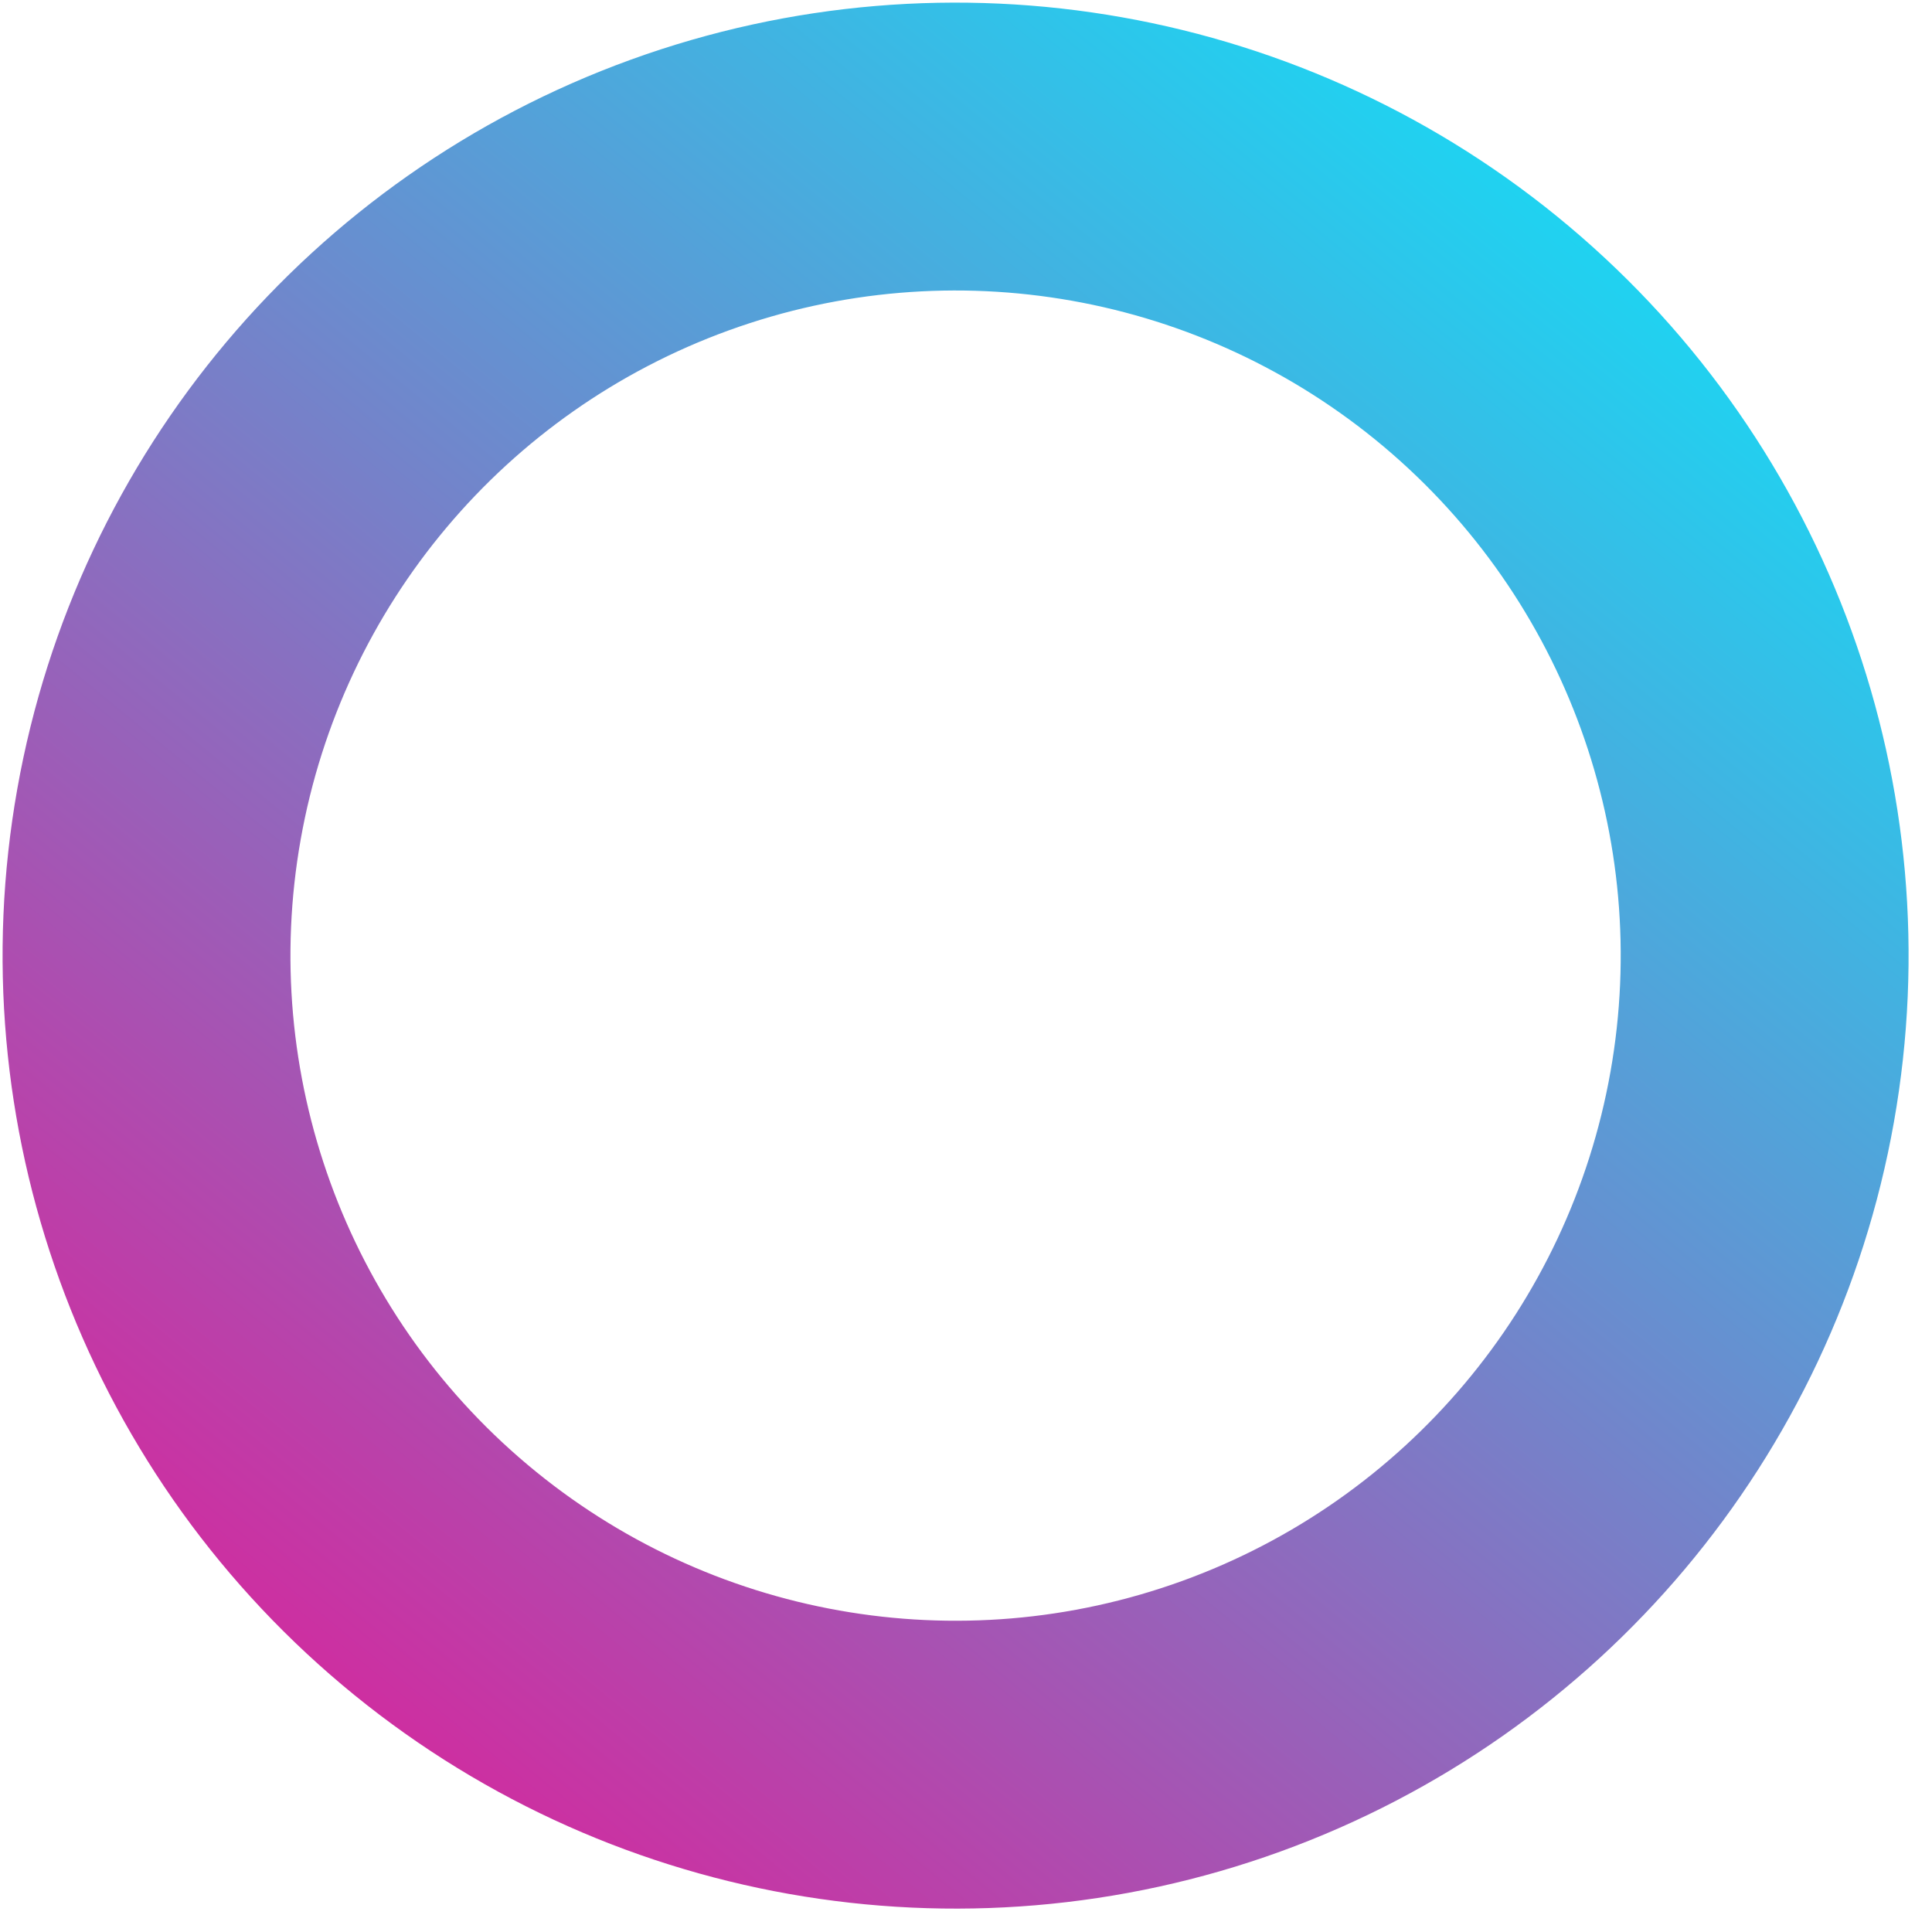 <?xml version="1.0" encoding="UTF-8"?> <svg xmlns="http://www.w3.org/2000/svg" width="51" height="51" viewBox="0 0 51 51" fill="none"> <circle cx="25.225" cy="25.226" r="21.357" transform="rotate(70.069 25.225 25.226)" stroke="url(#paint0_linear)" stroke-width="7.599"></circle> <defs> <linearGradient id="paint0_linear" x1="9.732" y1="-5.453" x2="47.467" y2="58.052" gradientUnits="userSpaceOnUse"> <stop stop-color="#00F0FF"></stop> <stop offset="1" stop-color="#FF008A"></stop> </linearGradient> </defs> </svg> 